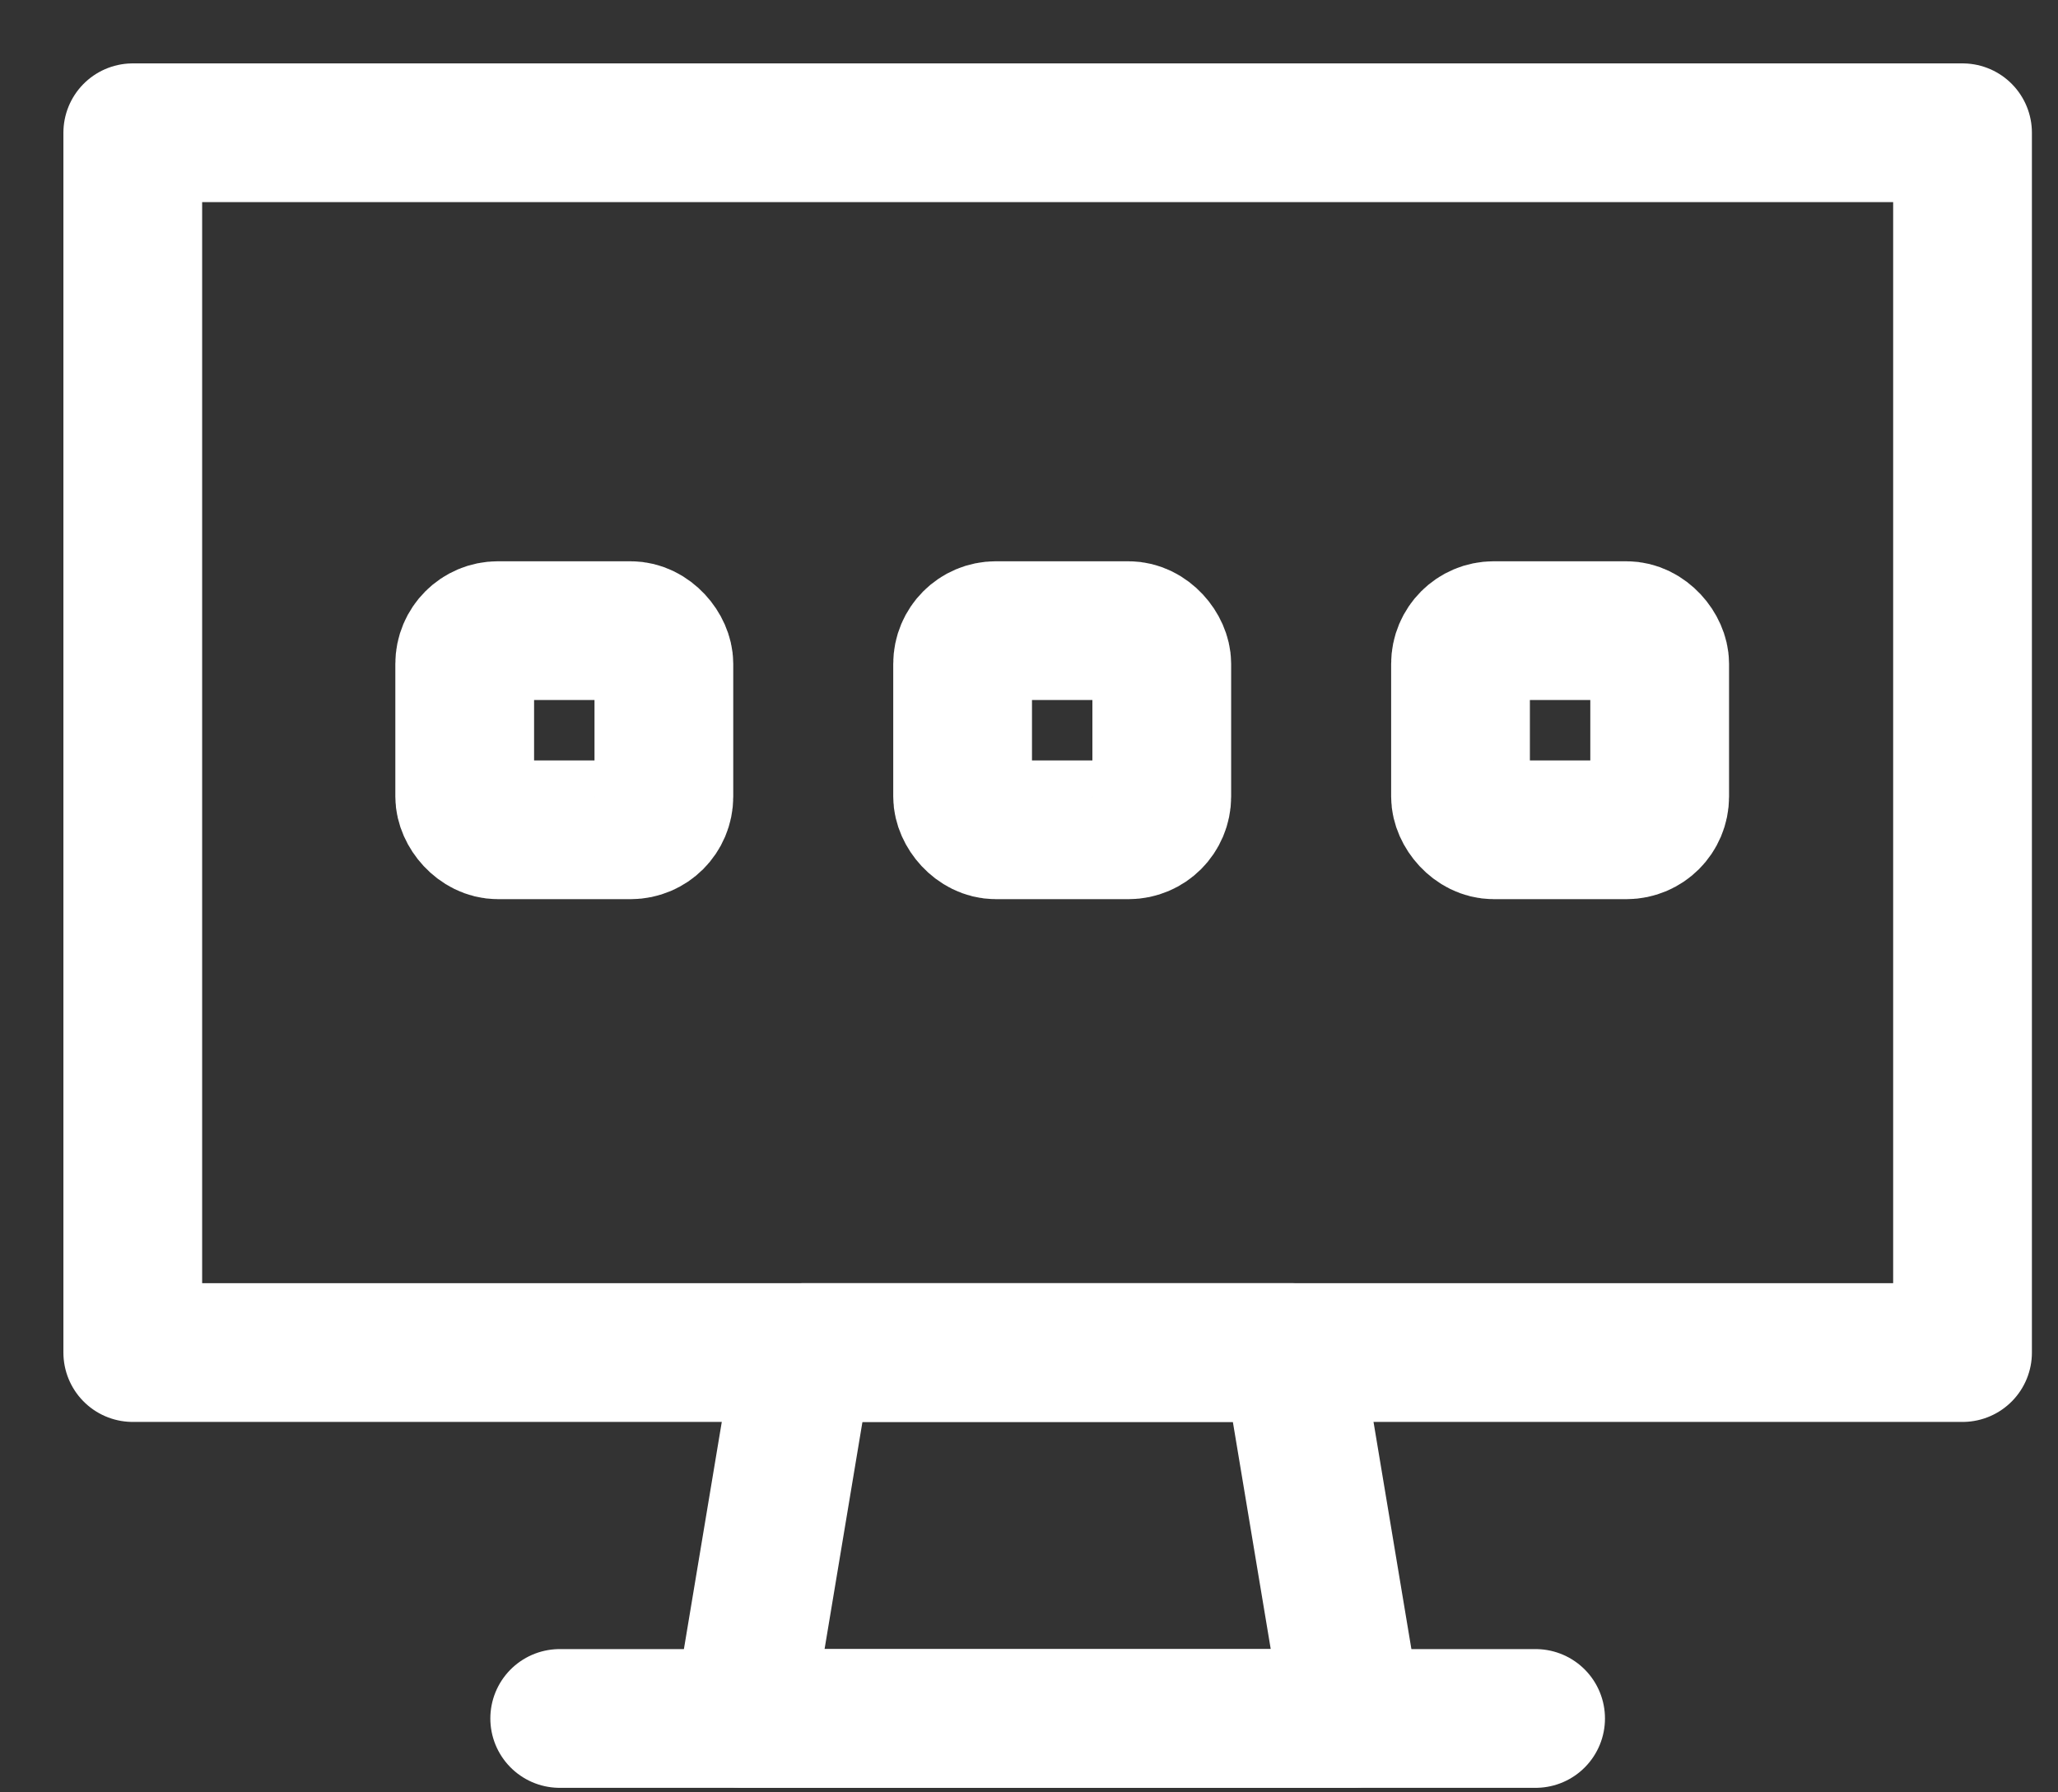 <?xml version="1.0" encoding="UTF-8"?>
<svg width="31px" height="27px" viewBox="0 0 31 27" version="1.1" xmlns="http://www.w3.org/2000/svg" xmlns:xlink="http://www.w3.org/1999/xlink">
    <rect x="0" y="0" width="31" height="27" fill="#333333" stroke="none"/>
    <title>VIRTUAL-BERK-EVENTS</title>
    <g id="Desktop" stroke="none" stroke-width="1" fill="none" fill-rule="evenodd" stroke-linecap="round" stroke-linejoin="round">
        <g id="04c-LIST-WITH-BUTTONS" transform="translate(-704, -2085)" stroke="#FFFFFF" stroke-width="2.09">
            <g id="VIRTUAL-BERK-EVENTS" transform="translate(706, 2087)">
                <g id="Group-3">
                    <polygon id="Path" points="0 3.55271368e-15 27.562 3.55271368e-15 27.562 18.375 0 18.375"></polygon>
                    <polygon id="Path" points="18.375 23.887 9.187 23.887 10.106 18.375 17.456 18.375"></polygon>
                    <line x1="6.431" y1="23.887" x2="21.131" y2="23.887" id="Path"></line>
                </g>
                <rect id="Rectangle" x="5" y="7.5" width="3" height="3" rx="0.5"></rect>
                <rect id="Rectangle" x="12.5" y="7.5" width="3" height="3" rx="0.5"></rect>
                <rect id="Rectangle" x="20" y="7.5" width="3" height="3" rx="0.5"></rect>
            </g>
        </g>
    </g>
</svg>